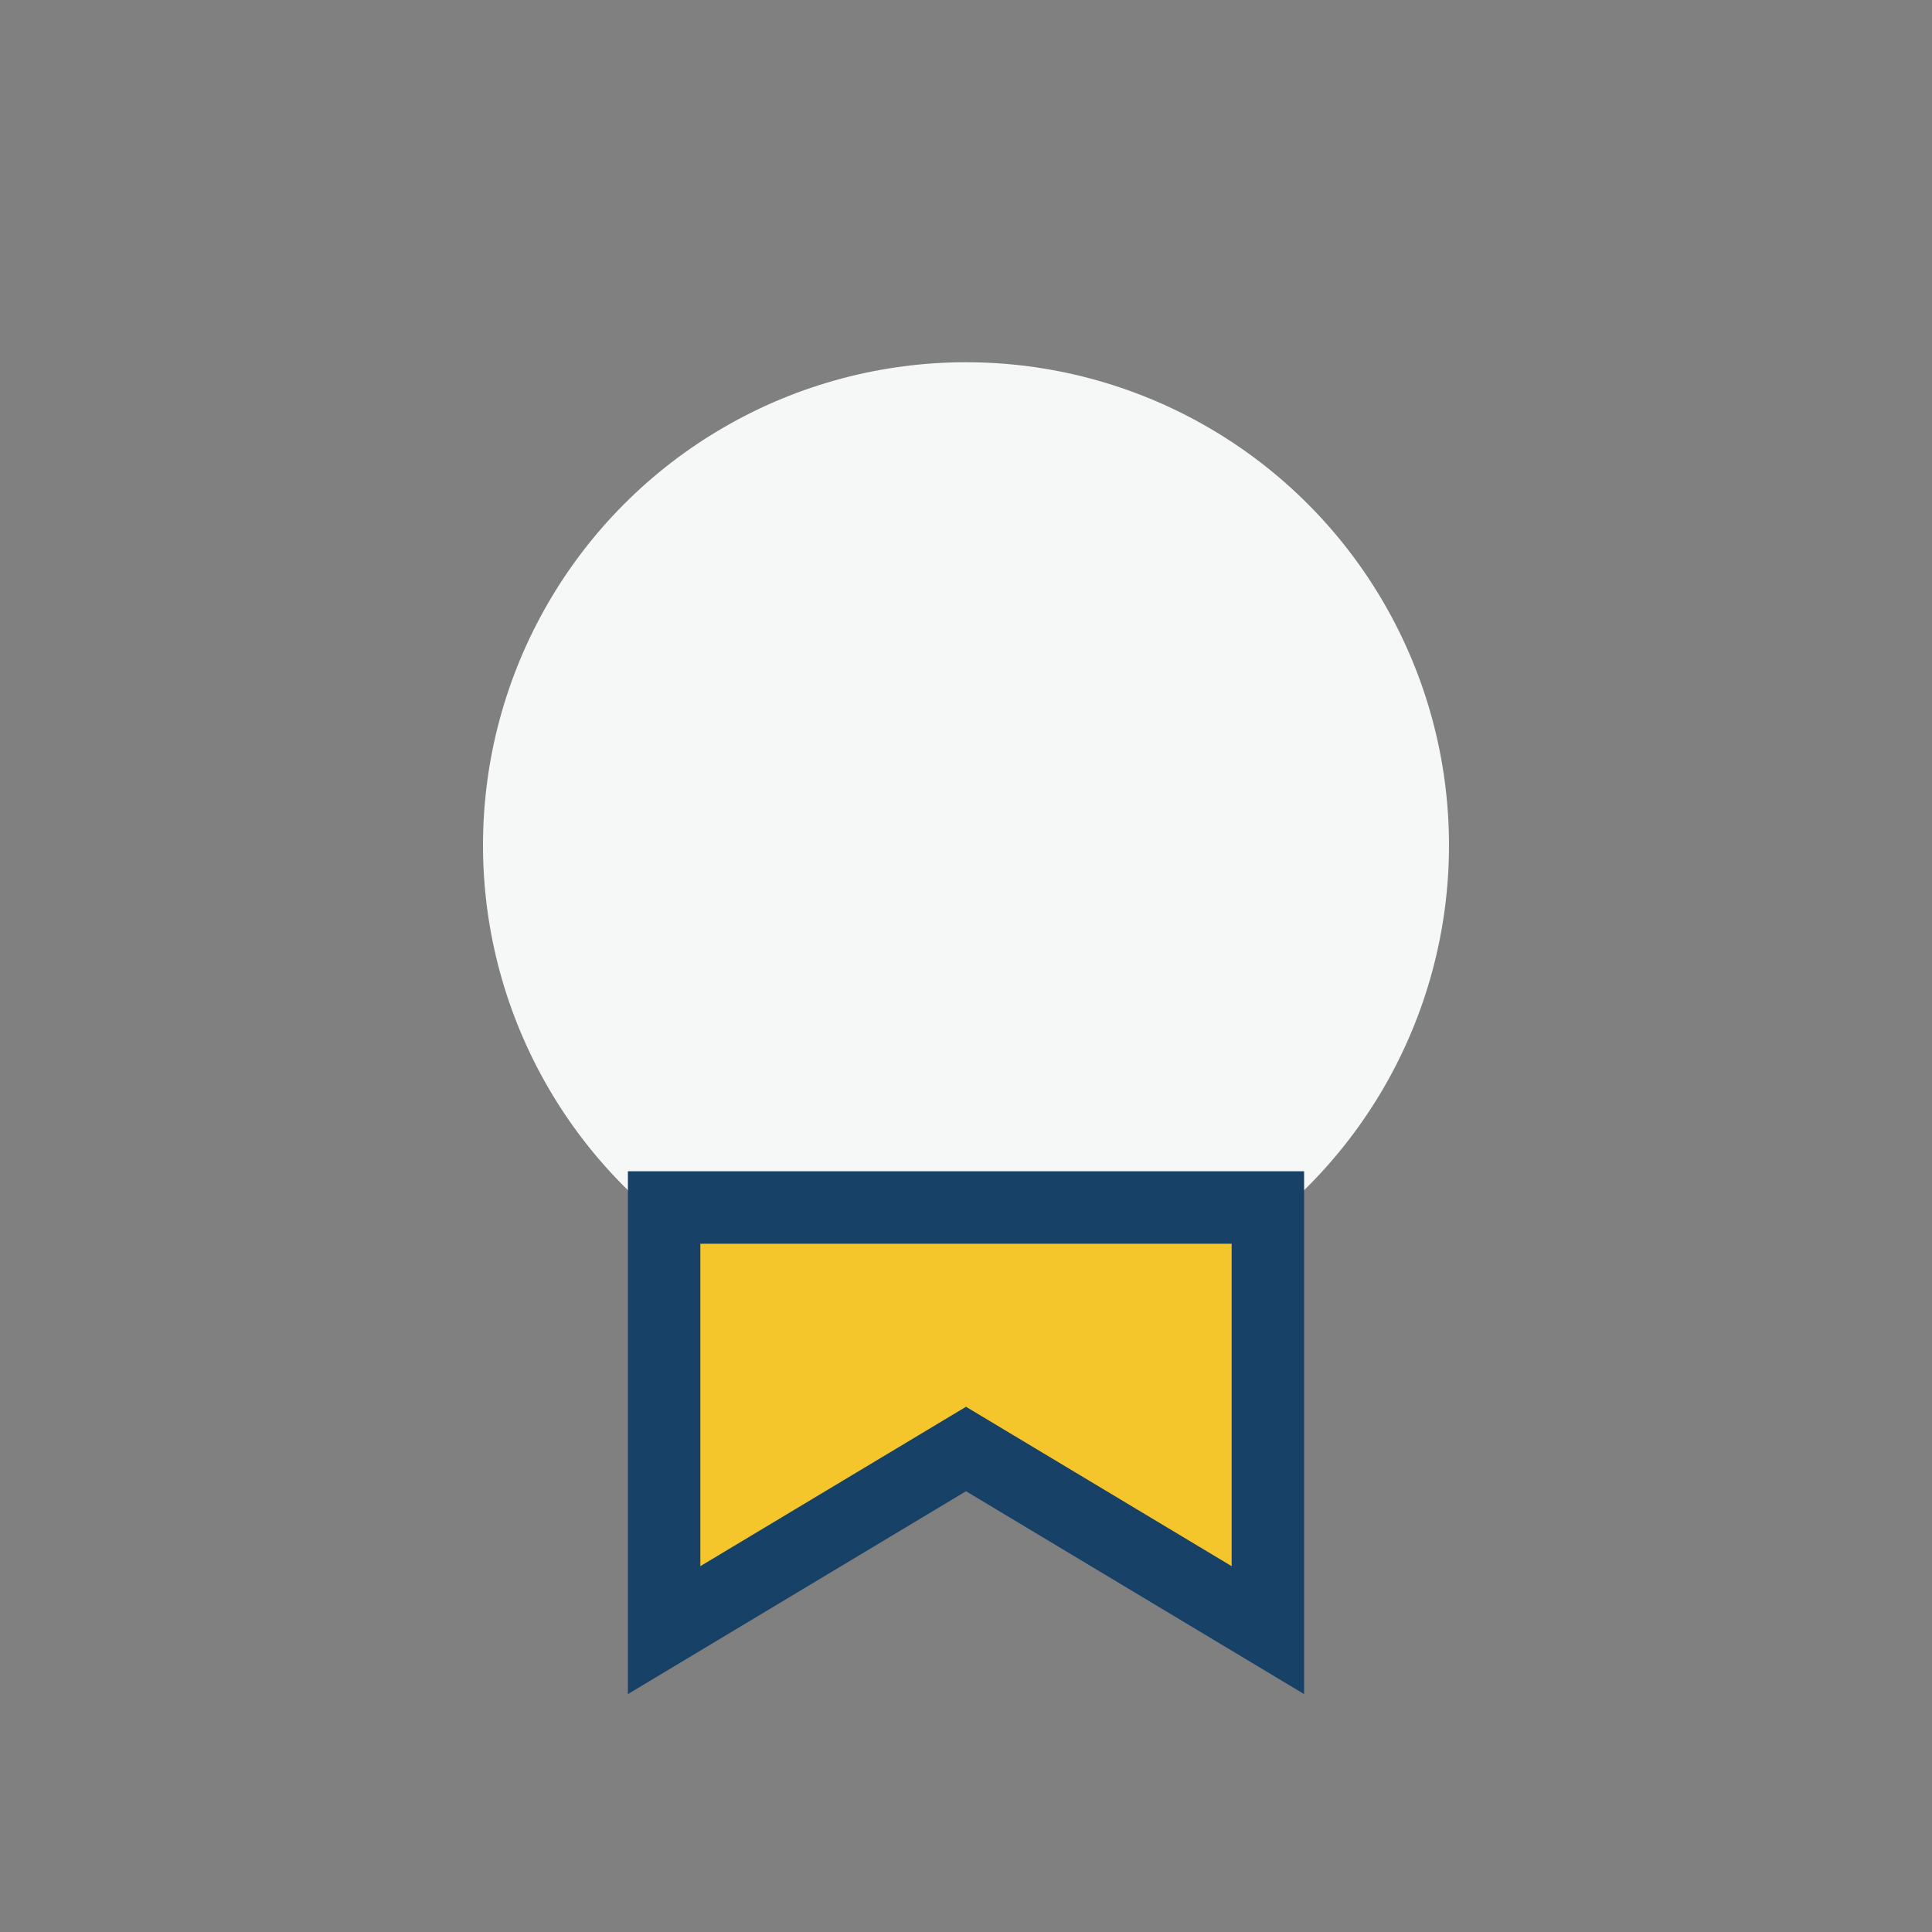 <?xml version="1.0" encoding="UTF-8"?>
<svg xmlns="http://www.w3.org/2000/svg" width="32" height="32" viewBox="0 0 32 32"><rect x="0" y="0" width="32" height="32" fill="#808080" stroke="none"/><circle cx="16" cy="14" r="8" fill="#F5F8F7"/><path d="M11 27l5-3 5 3v-7H11v7z" fill="#F5C62C" stroke="#174166" stroke-width="1.2"/></svg>